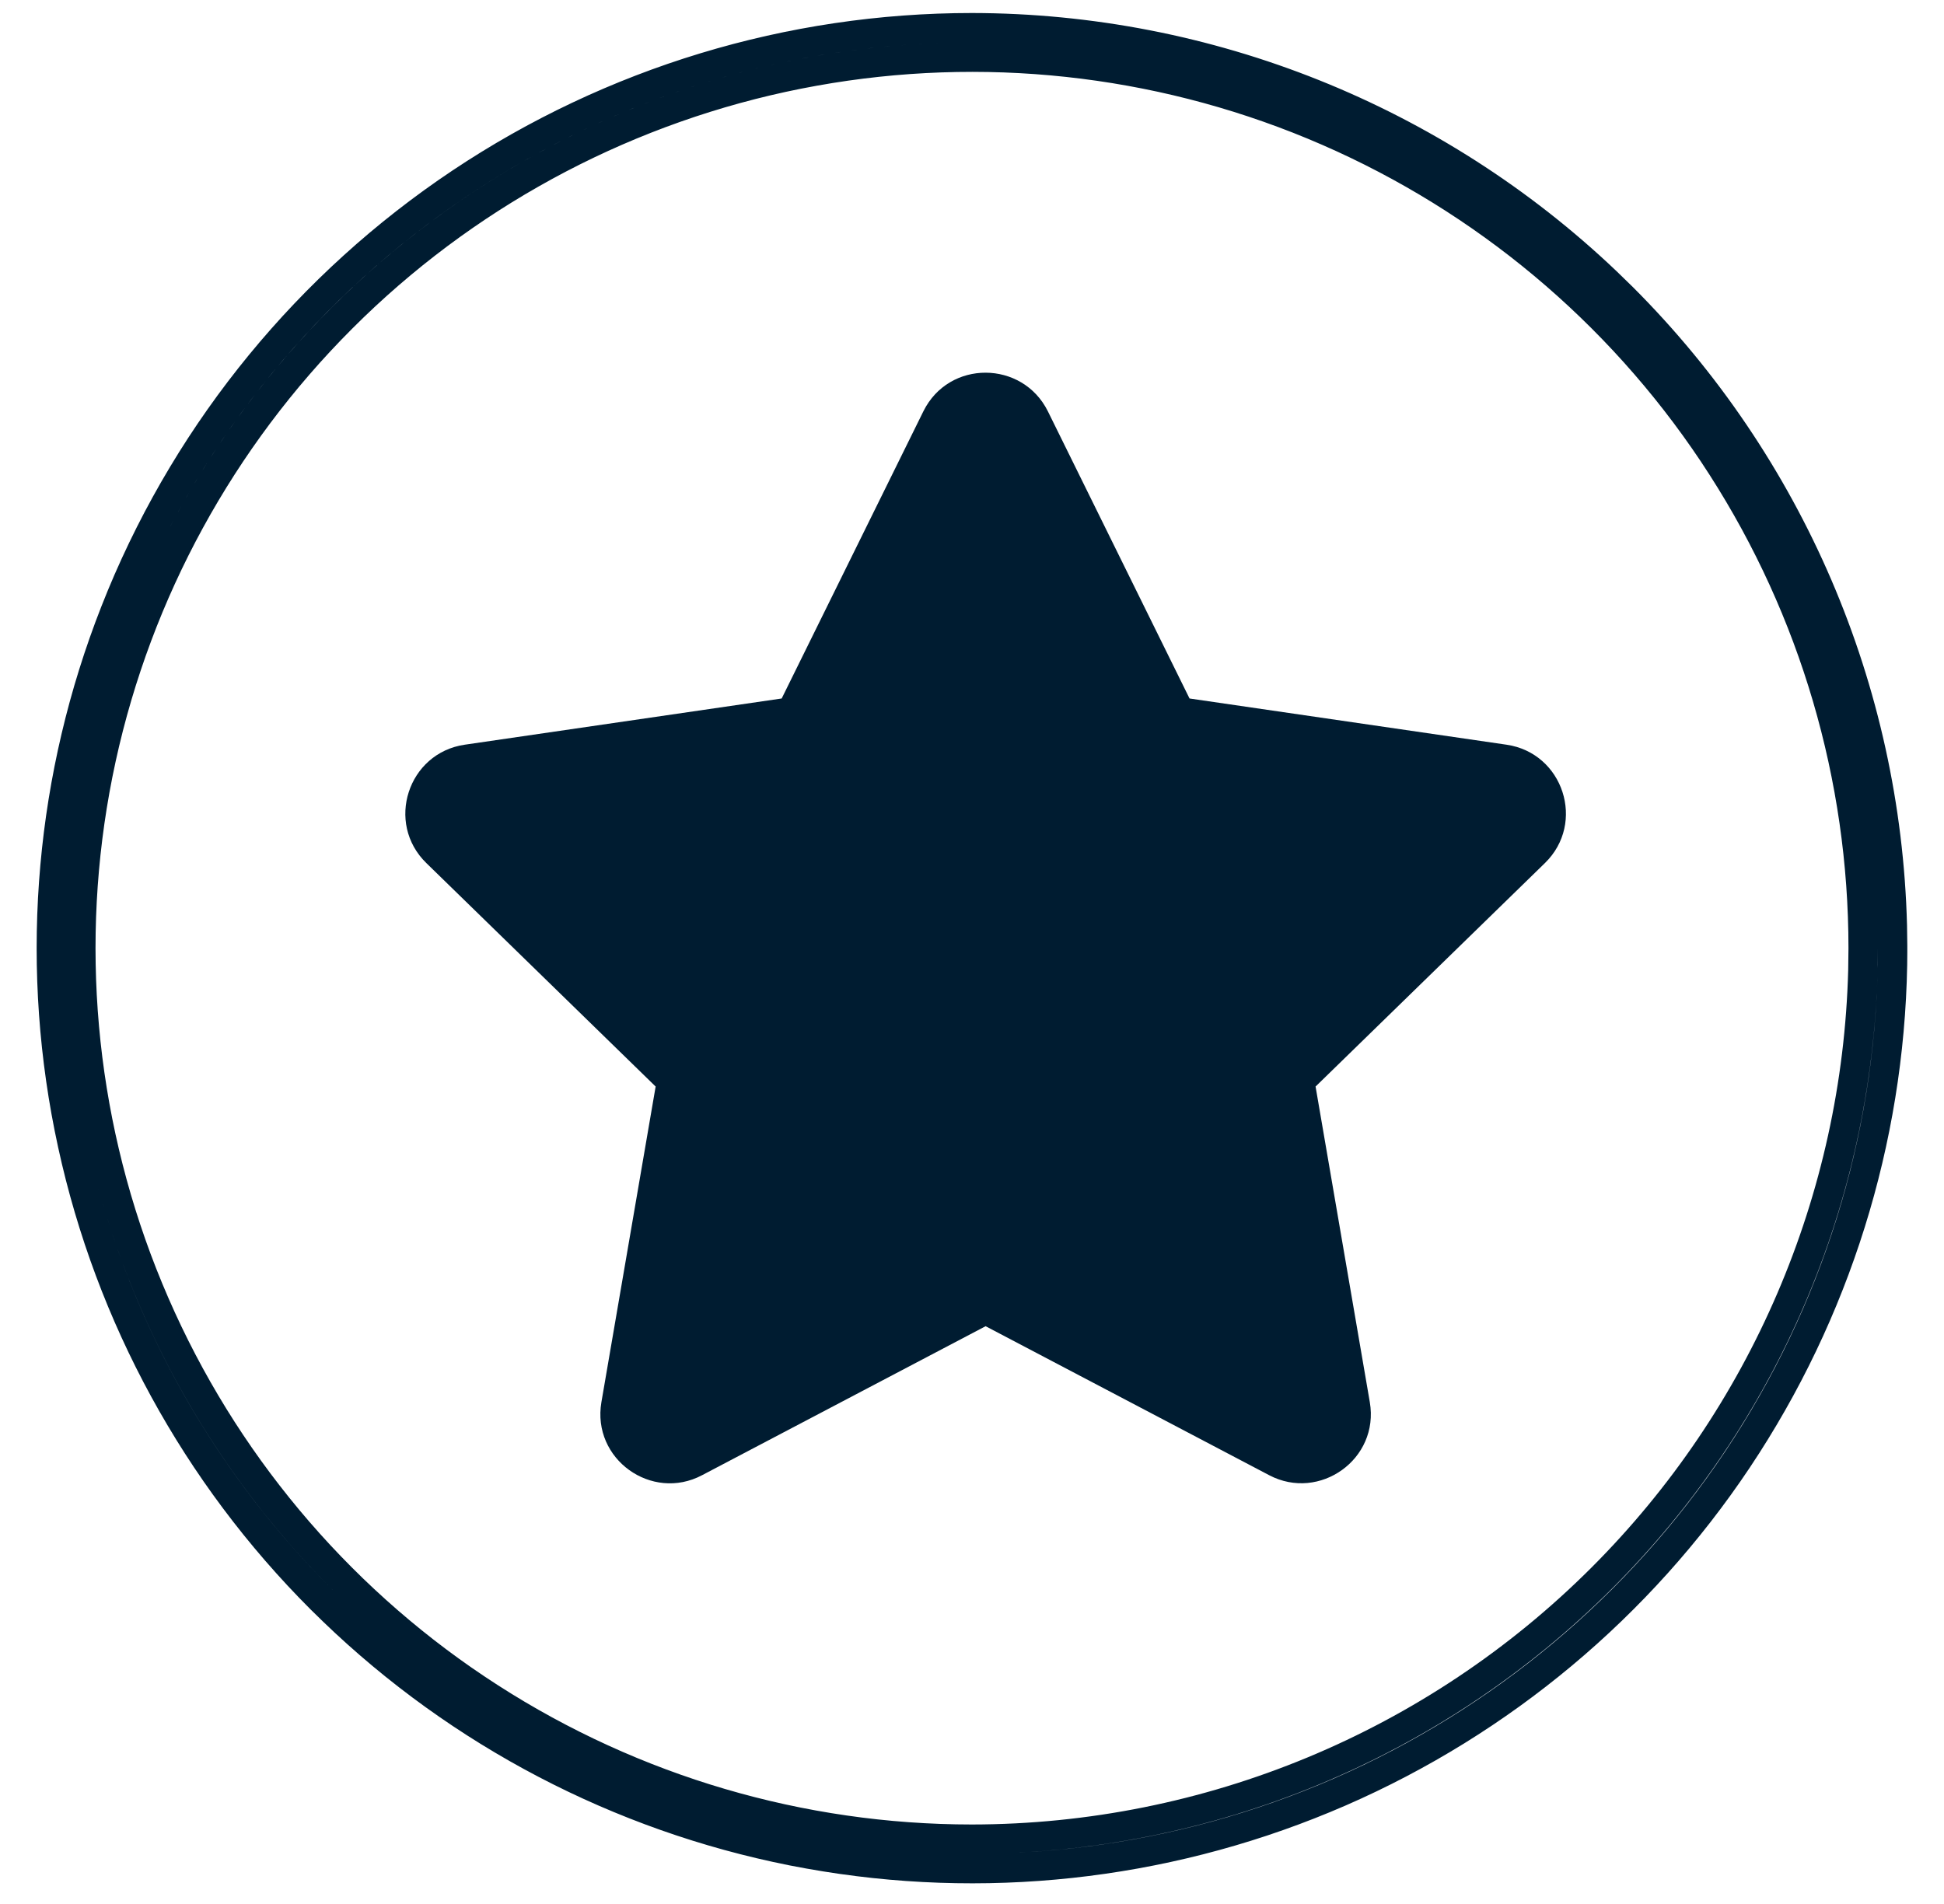 <svg width="49" height="48" viewBox="0 0 49 48" fill="none" xmlns="http://www.w3.org/2000/svg">
<g clip-path="url(#clip0_16_684)">
<path d="M24.5 0.699C30.459 0.707 36.18 3.003 40.487 7.102L40.9 7.504C45.114 11.718 47.542 17.385 47.697 23.328L47.705 23.904C47.705 28.35 46.428 32.699 44.03 36.435L43.794 36.796C41.324 40.493 37.846 43.399 33.776 45.174L33.38 45.342C29.273 47.043 24.765 47.528 20.395 46.742L19.973 46.663C15.613 45.796 11.596 43.694 8.399 40.613L8.091 40.312C4.947 37.169 2.775 33.19 1.829 28.852L1.741 28.431C0.873 24.07 1.278 19.555 2.901 15.423L3.062 15.023C4.818 10.784 7.792 7.159 11.608 4.609C15.424 2.06 19.91 0.699 24.5 0.699ZM33.096 3.15C29.12 1.503 24.757 1.035 20.527 1.795L20.118 1.872C15.896 2.712 12.008 4.746 8.914 7.729L8.617 8.021C5.573 11.064 3.47 14.915 2.553 19.114L2.468 19.521C1.629 23.743 2.02 28.113 3.591 32.114L3.747 32.5C5.394 36.476 8.147 39.893 11.676 42.347L12.02 42.581C15.598 44.972 19.786 46.284 24.084 46.363L24.5 46.367C30.456 46.361 36.166 43.992 40.377 39.781C44.457 35.702 46.807 30.215 46.956 24.462L46.963 23.904V23.903C46.963 19.599 45.726 15.39 43.405 11.773L43.177 11.424C40.786 7.845 37.419 5.032 33.479 3.313L33.096 3.15Z" stroke="#001C31" stroke-width="0.742"/>
<path d="M23.274 10.37L19.703 17.609L11.715 18.774C10.282 18.982 9.708 20.748 10.747 21.759L16.526 27.392L15.159 35.348C14.913 36.786 16.428 37.863 17.697 37.19L24.843 33.434L31.99 37.19C33.259 37.858 34.773 36.786 34.527 35.348L33.16 27.392L38.94 21.759C39.979 20.748 39.405 18.982 37.972 18.774L29.983 17.609L26.413 10.37C25.773 9.079 23.919 9.063 23.274 10.37Z" fill="#001C31"/>
</g>
<defs>
<clipPath id="clip0_16_684">
<rect width="47.151" height="47.151" fill="white" transform="translate(0.924 0.328)"/>
</clipPath>
</defs>
</svg>
